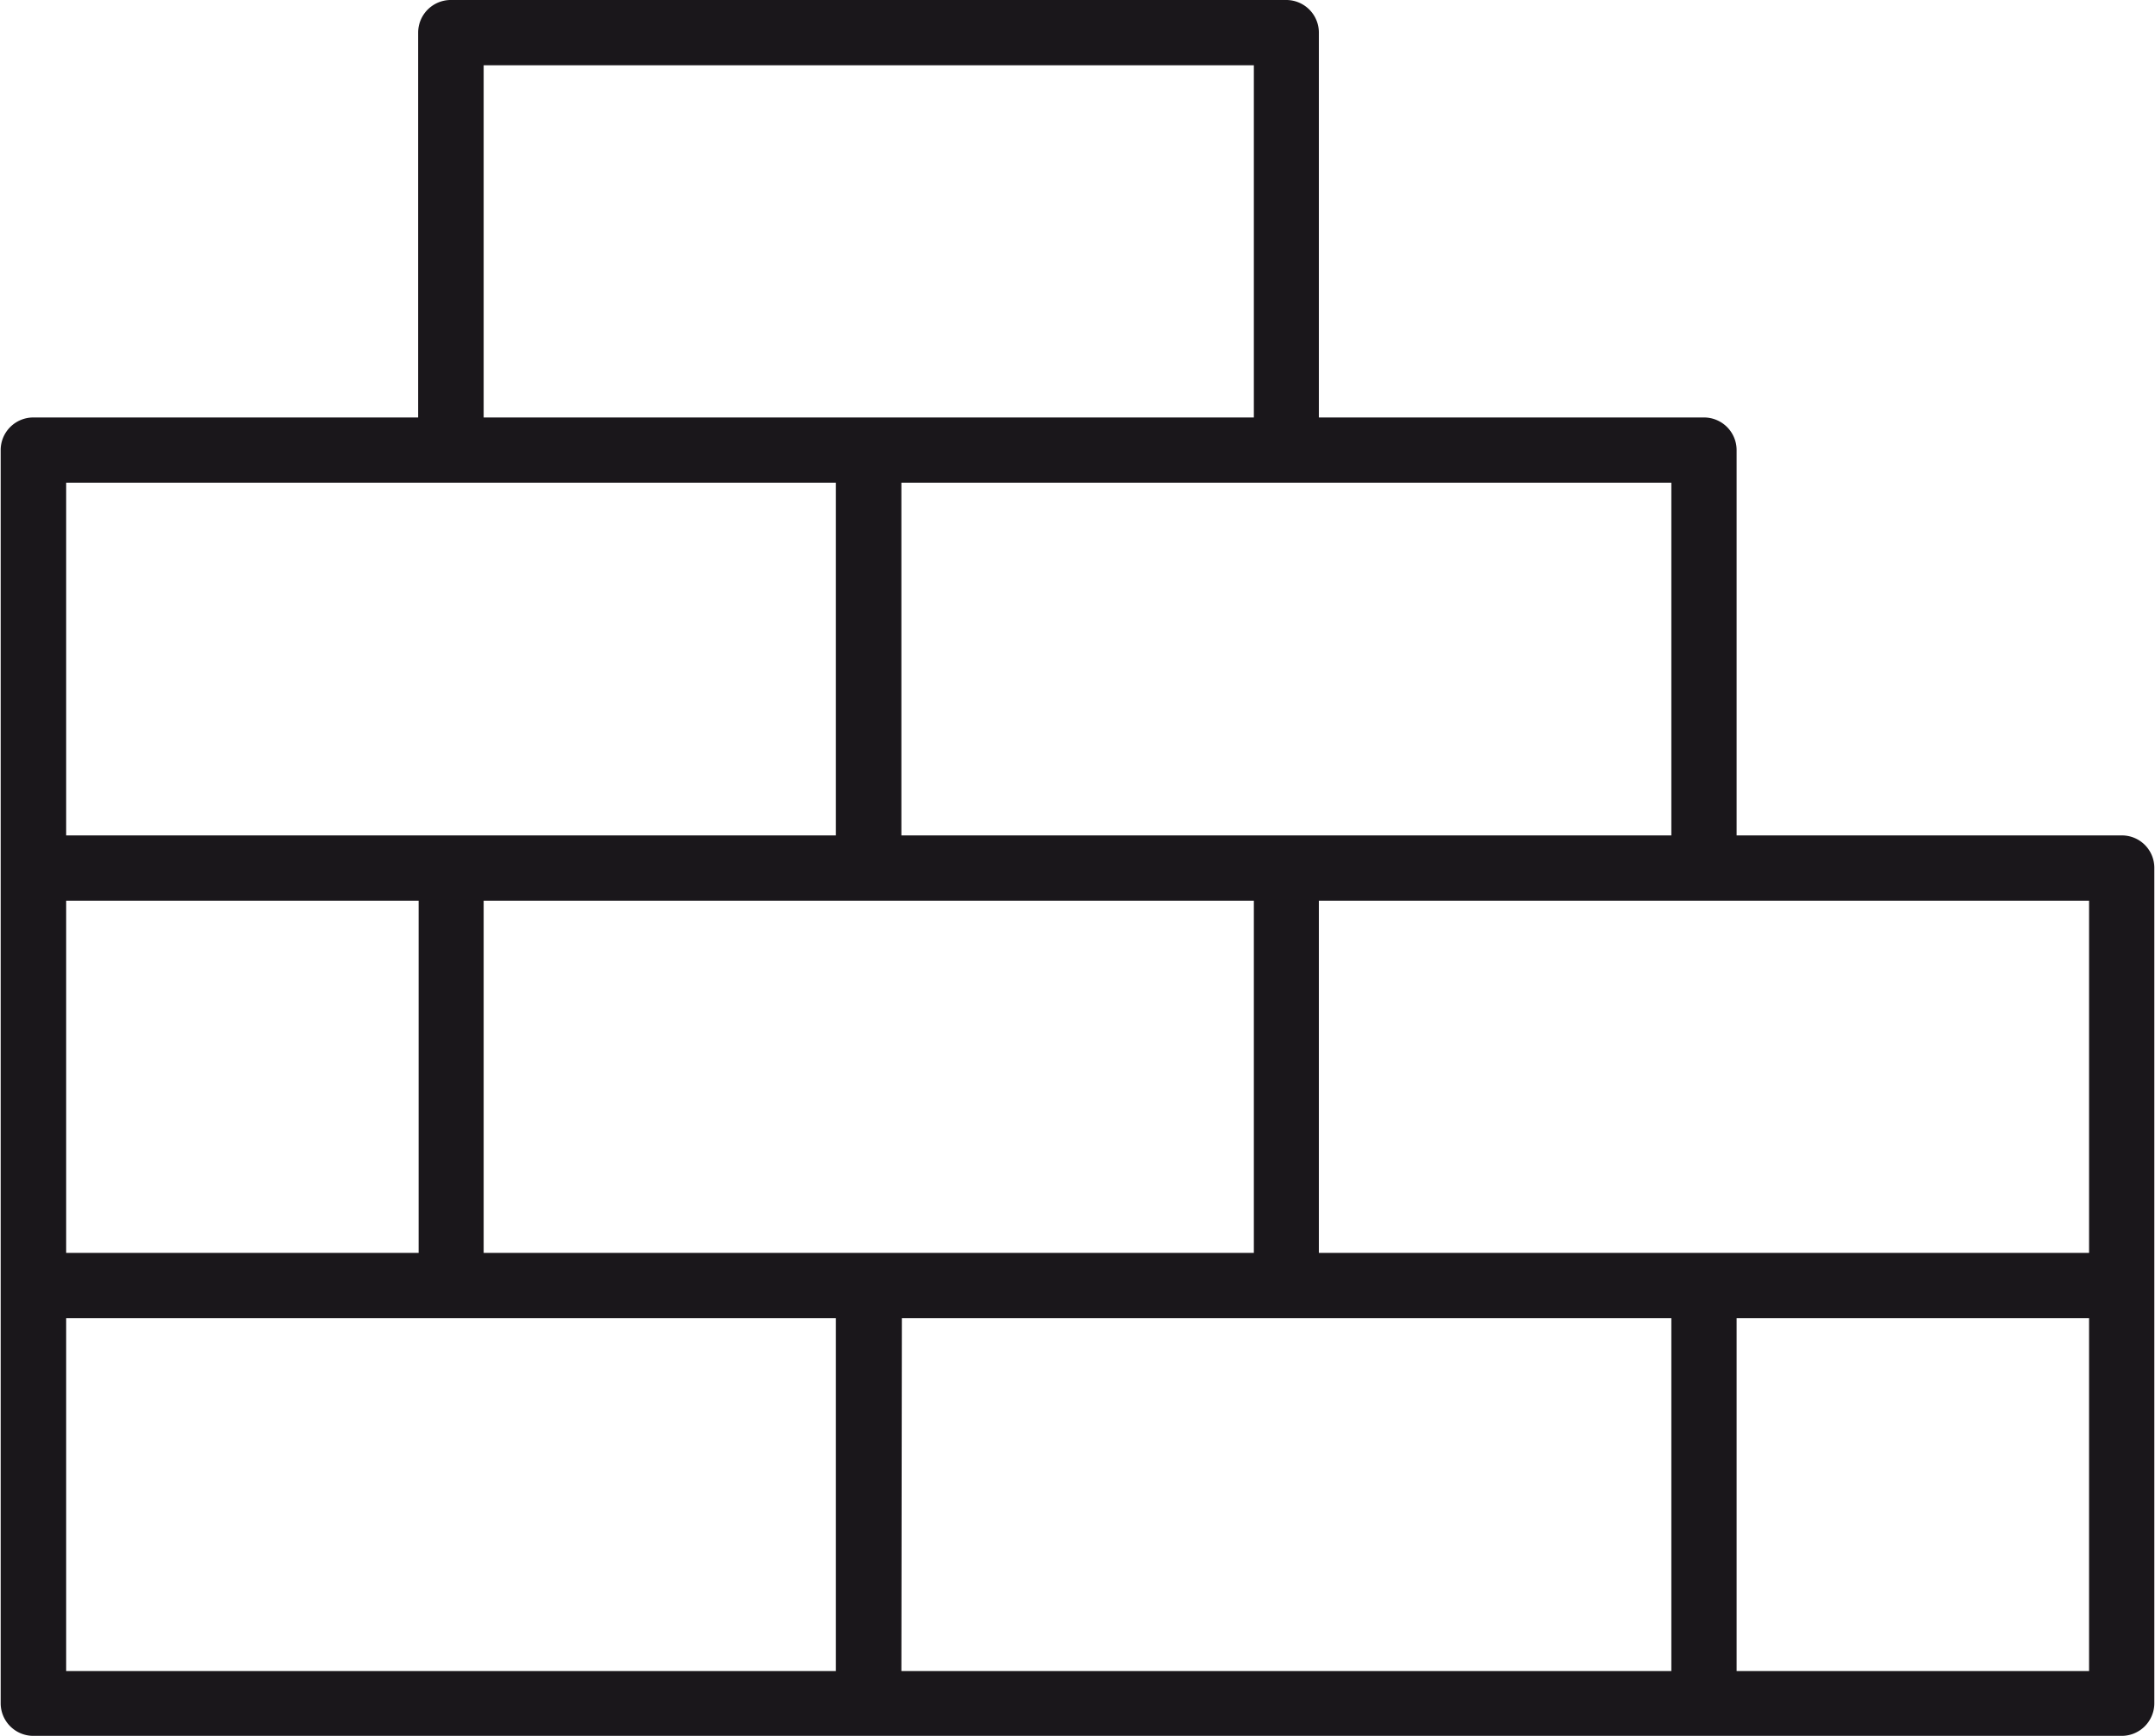 <svg id="Layer_1" data-name="Layer 1" xmlns="http://www.w3.org/2000/svg" width="3.19cm" height="2.57cm" viewBox="0 0 90.43 72.9"><path d="M94.31,48.91H78.14V32.74a1.37,1.37,0,0,0-1.36-1.38H60.6V15.2a1.37,1.37,0,0,0-1.37-1.37H24.16a1.37,1.37,0,0,0-1.38,1.37V31.36H6.62a1.37,1.37,0,0,0-1.37,1.38V85.35a1.37,1.37,0,0,0,1.37,1.37H94.31a1.37,1.37,0,0,0,1.37-1.37V50.27A1.36,1.36,0,0,0,94.31,48.91ZM92.94,66.44H60.6V51.65H92.94Zm-51.25,0H25.53V51.65H57.87V66.44ZM8,66.44V51.65h14.8V66.44ZM75.4,48.91H43.07V34.1H75.4ZM25.53,16.57H57.87V31.36H25.53ZM8,34.1H40.32V48.91H8ZM8,69.18H40.32V84H8Zm35.09,0H75.4V84H43.07ZM92.94,84H78.14V69.18h14.8Z" transform="translate(-5.25 -13.83)" style="fill:#1a171b"/></svg>